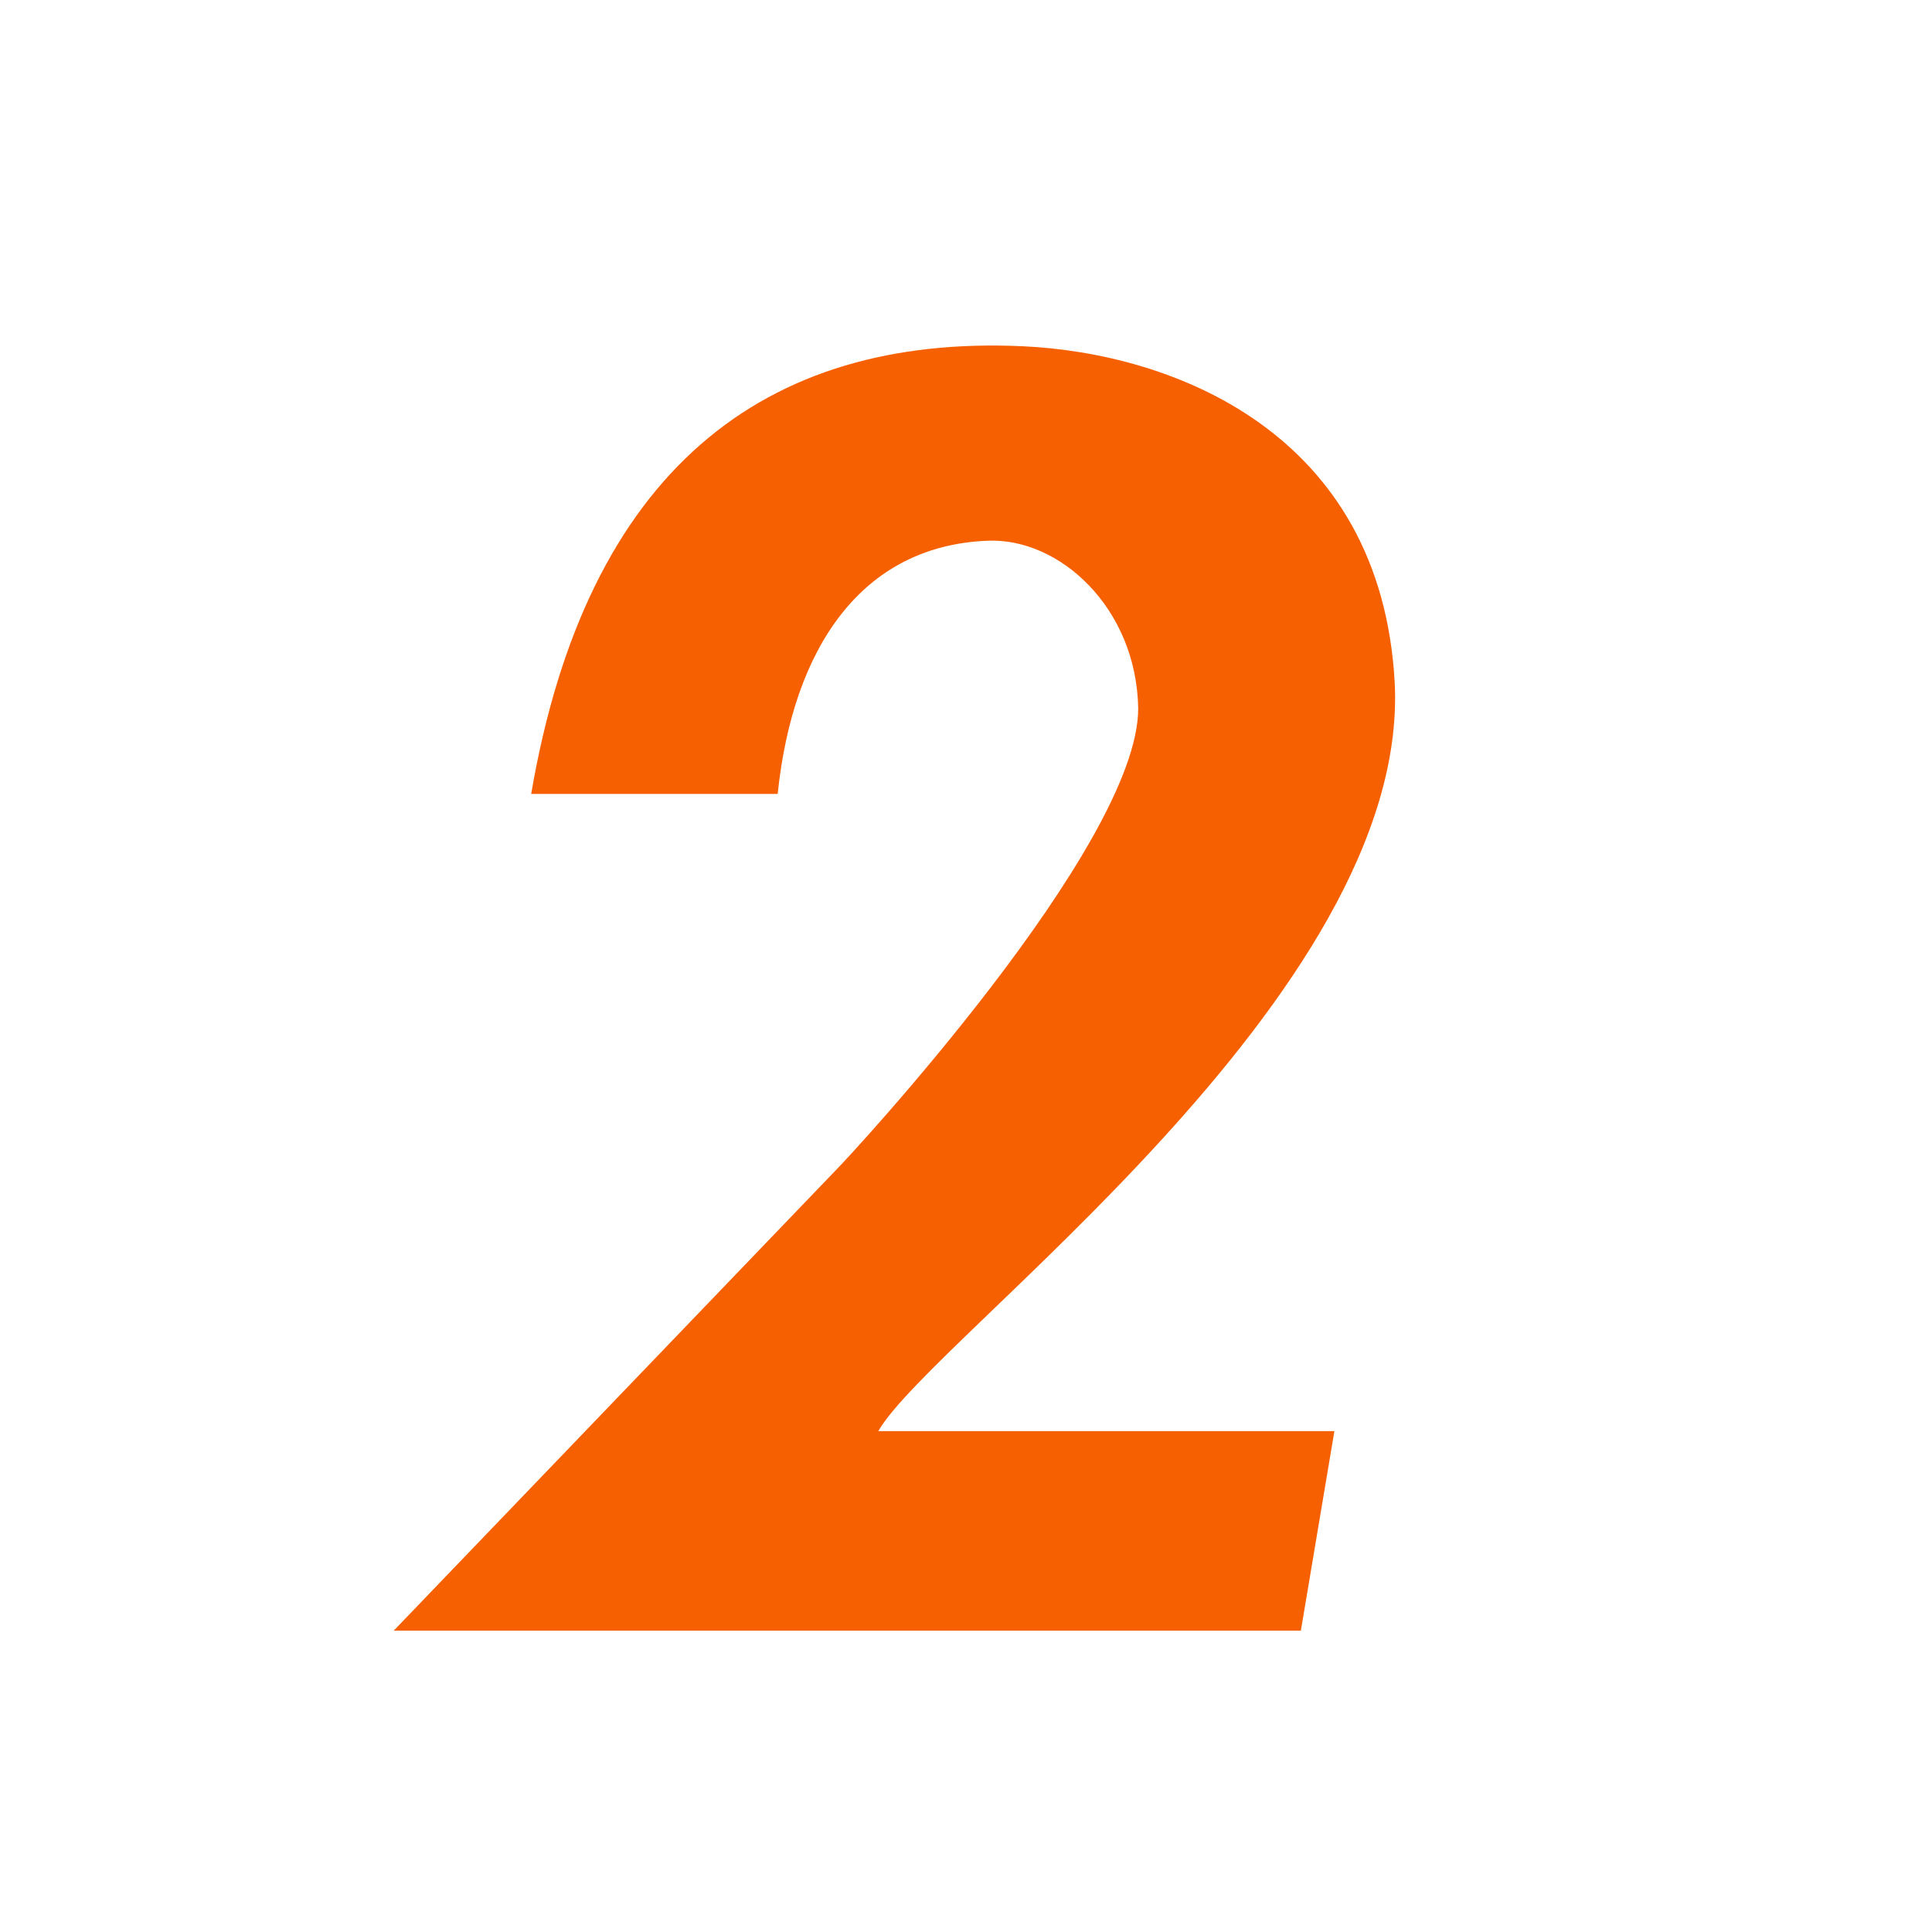 <?xml version="1.0" encoding="UTF-8"?>
<svg id="_レイヤー_1" data-name="レイヤー_1" xmlns="http://www.w3.org/2000/svg" width="112" height="112" version="1.1" viewBox="0 0 112 112">
  <!-- Generator: Adobe Illustrator 29.5.1, SVG Export Plug-In . SVG Version: 2.1.0 Build 141)  -->
  <defs>
    <style>
      .st0 {
        fill: #f66000;
      }

      .st1 {
        fill: #fff;
      }
    </style>
  </defs>
  <rect class="st1" width="112" height="112"/>
  <path class="st0" d="M50.916,82.964h26.44l-1.944,11.568H22.823l25.76-26.829c.584-.583,17.4-18.664,17.4-26.635-.097-5.832-4.569-9.915-8.749-9.72-7.29.291-11.276,6.221-12.151,14.678h-14.29c3.208-18.761,13.512-26.634,28.482-25.954,8.651.39,20.802,4.958,21.58,19.539.875,18.08-26.829,37.91-29.94,43.354Z"/>
</svg>